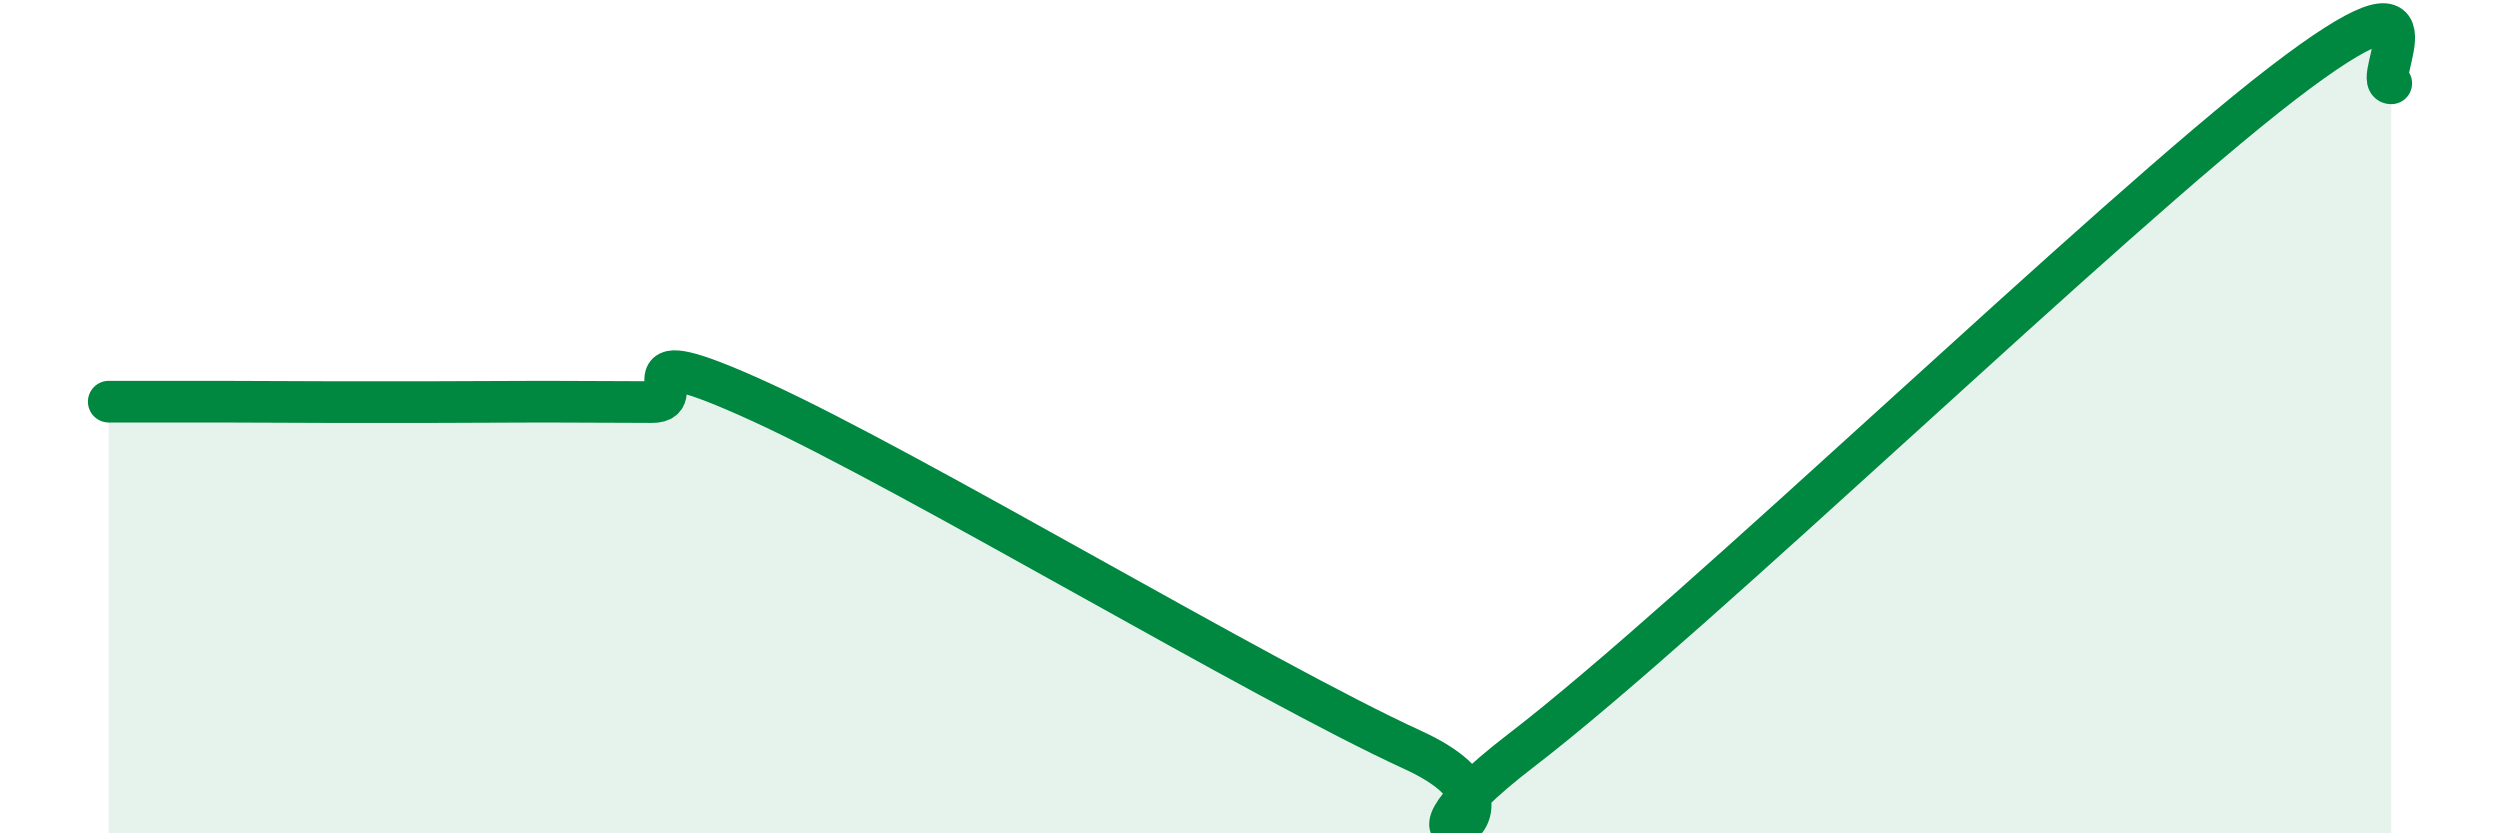 
    <svg width="60" height="20" viewBox="0 0 60 20" xmlns="http://www.w3.org/2000/svg">
      <path
        d="M 2.61,9.64 C 3.13,9.64 4.18,9.64 5.22,9.64 C 6.26,9.64 6.79,9.65 7.83,9.65 C 8.87,9.65 9.39,9.65 10.43,9.65 C 11.47,9.65 12,9.64 13.04,9.64 C 14.08,9.64 14.61,9.65 15.65,9.65 C 16.69,9.65 14.61,7.98 18.26,9.65 C 21.91,11.32 30.26,16.33 33.91,18 C 37.56,19.67 32.35,21.2 36.52,18 C 40.69,14.8 50.61,5.2 54.78,2 C 58.95,-1.2 56.87,2 57.39,2L57.39 20L2.61 20Z"
        fill="#008740"
        opacity="0.1"
        stroke-linecap="round"
        stroke-linejoin="round"
      />
      <path
        d="M 2.61,9.64 C 3.13,9.64 4.18,9.64 5.22,9.64 C 6.26,9.64 6.79,9.65 7.83,9.65 C 8.87,9.65 9.39,9.65 10.43,9.65 C 11.47,9.65 12,9.64 13.04,9.64 C 14.08,9.64 14.61,9.65 15.65,9.65 C 16.69,9.65 14.61,7.98 18.26,9.65 C 21.91,11.32 30.26,16.33 33.91,18 C 37.56,19.67 32.35,21.2 36.52,18 C 40.69,14.8 50.61,5.2 54.78,2 C 58.95,-1.2 56.87,2 57.39,2"
        stroke="#008740"
        stroke-width="1"
        fill="none"
        stroke-linecap="round"
        stroke-linejoin="round"
      />
    </svg>
  